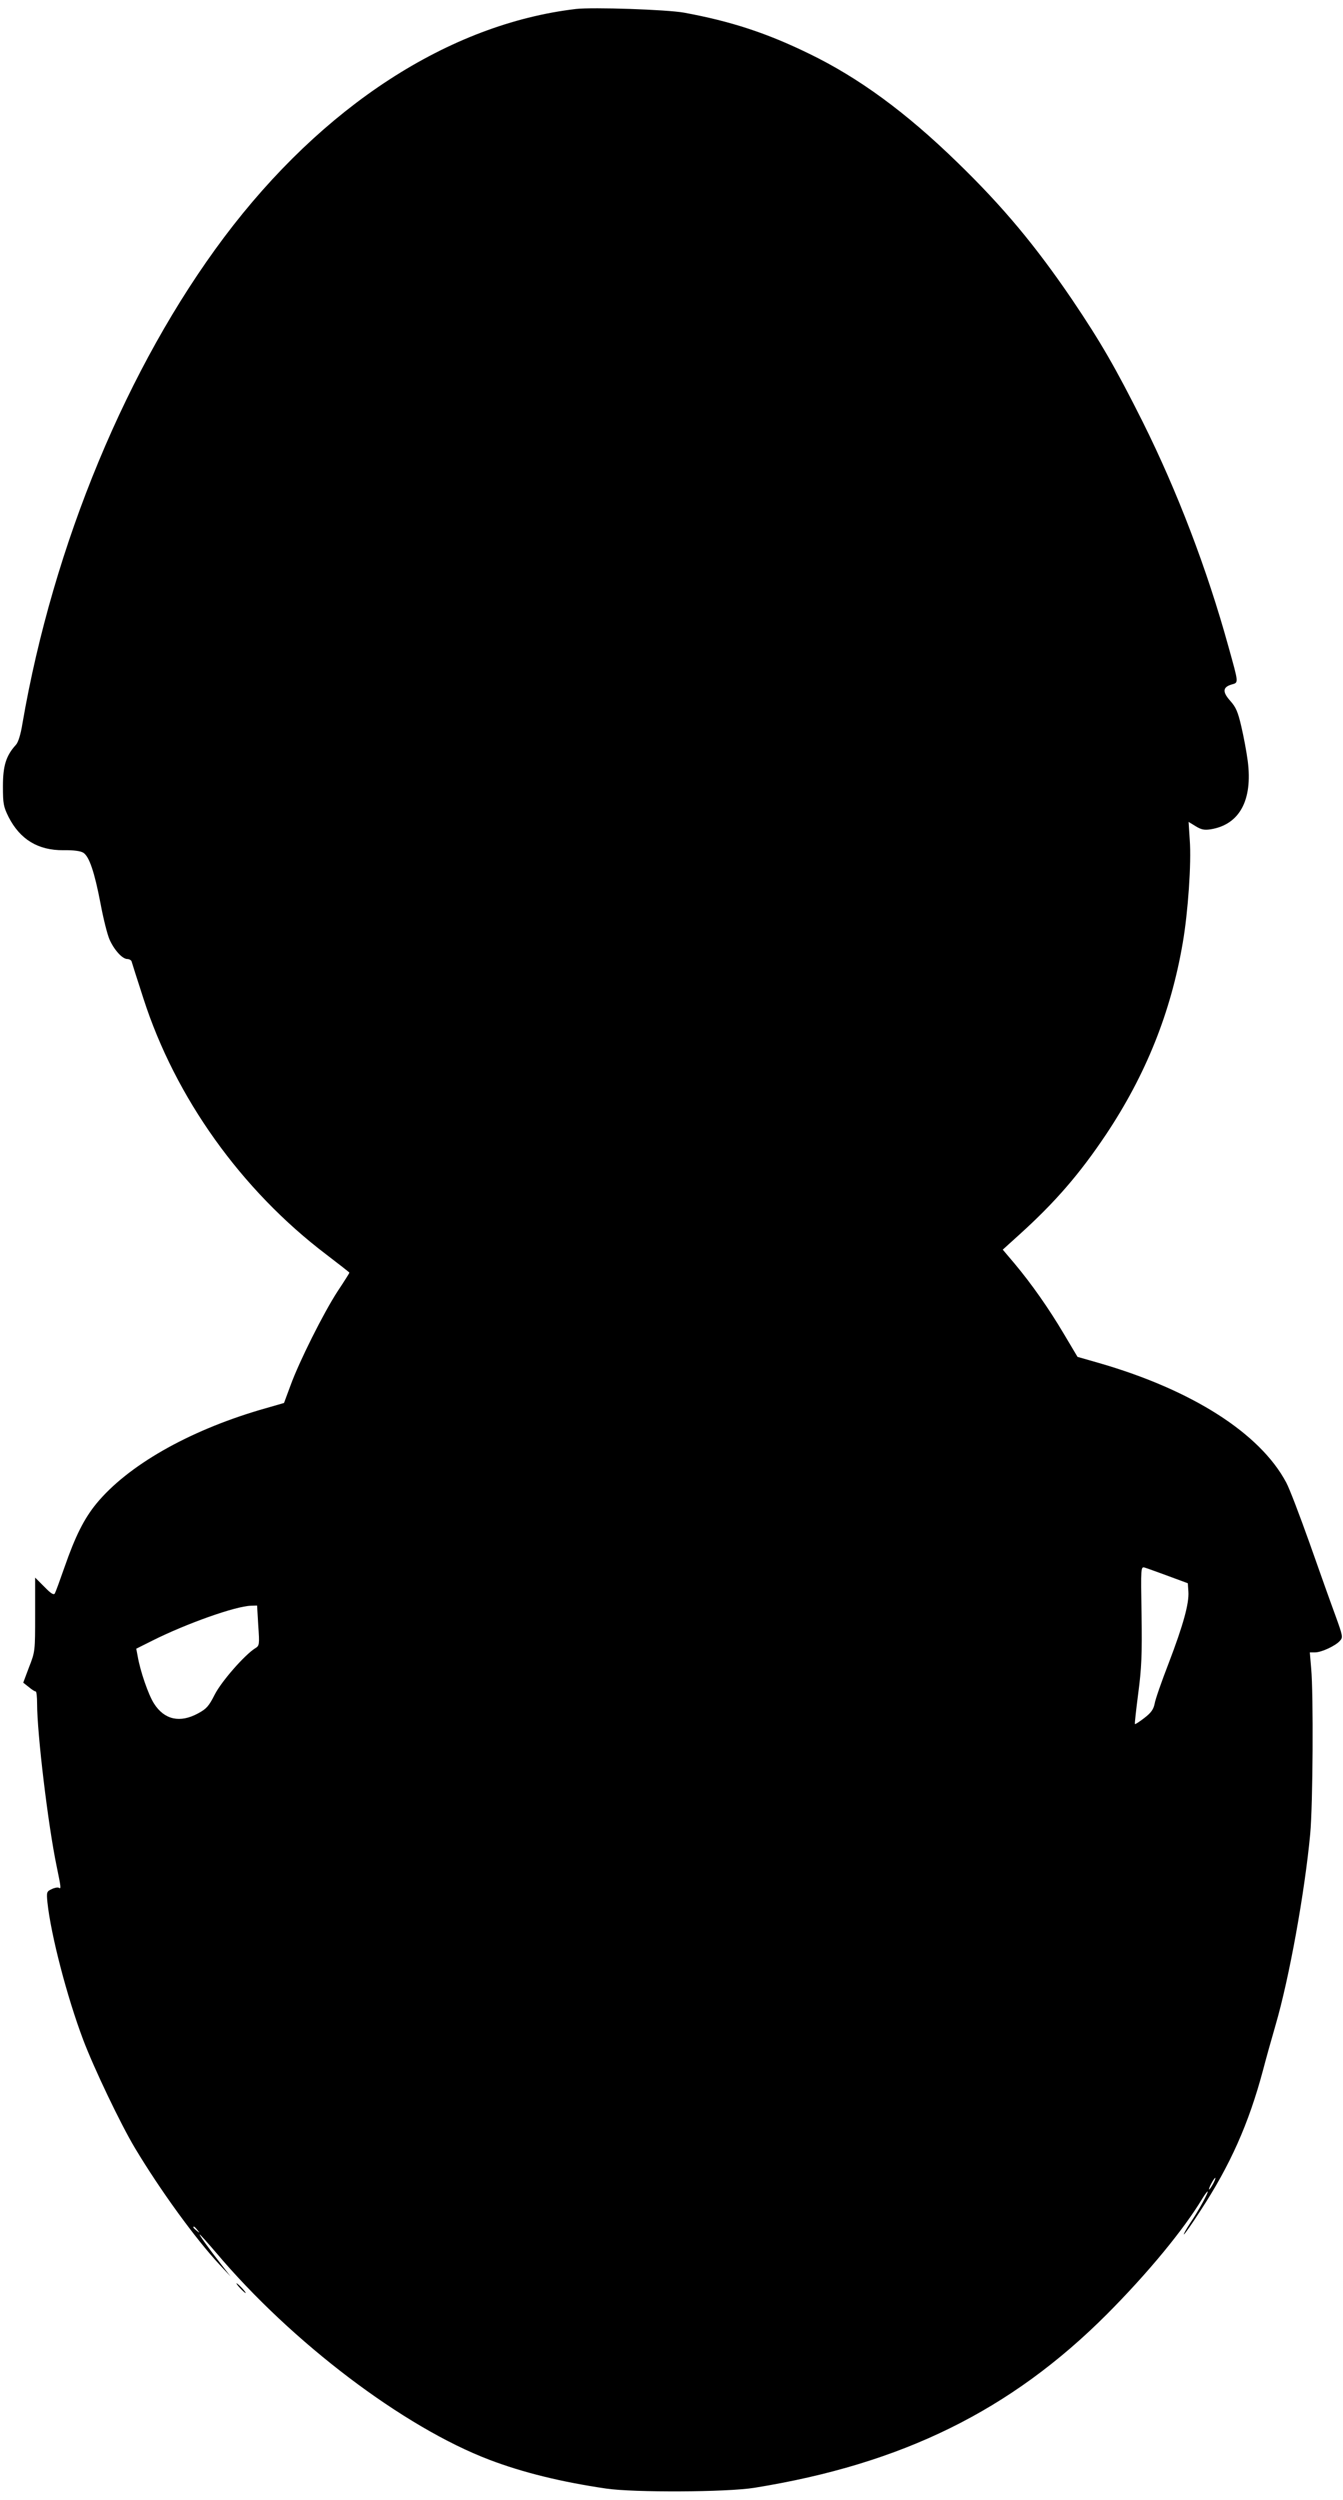 <?xml version="1.0" standalone="no"?>
<!DOCTYPE svg PUBLIC "-//W3C//DTD SVG 20010904//EN"
 "http://www.w3.org/TR/2001/REC-SVG-20010904/DTD/svg10.dtd">
<svg version="1.0" xmlns="http://www.w3.org/2000/svg"
 width="688pt" height="1280pt" viewBox="0 0 688 1280"
 preserveAspectRatio="xMidYMid meet">
<g transform="translate(0,1280) scale(0.1,-0.1)"
fill="#000000" stroke="none">
<path d="M2950 12754 c-650 -77 -1297 -497 -1802 -1169 -496 -661 -875 -1573
-1033 -2489 -9 -57 -22 -98 -34 -110 -50 -55 -66 -107 -66 -211 0 -91 3 -105
29 -158 59 -115 151 -171 281 -170 52 1 88 -4 102 -13 30 -19 57 -98 88 -260
14 -76 35 -159 46 -184 24 -54 66 -100 91 -100 10 0 20 -6 22 -12 2 -7 29 -93
61 -191 163 -506 501 -980 938 -1311 64 -49 117 -90 117 -92 0 -2 -27 -45 -61
-96 -72 -111 -196 -358 -241 -482 l-33 -89 -125 -36 c-368 -109 -676 -285
-836 -479 -63 -77 -108 -166 -164 -327 -23 -66 -45 -126 -49 -133 -6 -10 -21
0 -54 34 l-47 47 0 -189 c0 -187 0 -190 -31 -269 l-30 -80 28 -22 c15 -13 31
-23 36 -23 4 0 7 -28 7 -63 0 -151 56 -620 100 -831 23 -112 24 -119 11 -111
-5 3 -22 0 -36 -7 -26 -12 -27 -15 -22 -68 18 -168 100 -483 183 -703 56 -148
193 -434 265 -554 130 -217 311 -466 434 -598 l56 -60 -48 62 c-64 82 -115
153 -110 153 3 0 40 -42 83 -92 389 -461 962 -895 1402 -1062 168 -64 365
-113 597 -147 140 -21 619 -19 760 4 757 122 1314 396 1807 890 207 208 390
429 487 590 12 20 25 37 27 37 8 0 -46 -99 -89 -162 -21 -32 -35 -58 -32 -58
3 0 42 55 85 122 152 232 247 445 320 718 15 58 44 161 64 230 71 243 150 682
178 980 14 150 17 718 5 848 l-7 82 27 0 c32 0 104 33 127 59 17 18 15 25 -24
133 -23 62 -82 228 -131 367 -50 140 -103 280 -120 311 -134 252 -483 474
-957 611 l-112 32 -69 116 c-80 135 -167 258 -253 361 l-61 72 84 76 c184 166
310 312 444 512 205 307 333 626 394 982 27 156 45 411 36 527 l-6 93 36 -22
c29 -18 45 -21 77 -16 148 24 216 149 190 350 -6 46 -21 126 -33 177 -17 74
-28 99 -56 130 -41 46 -40 70 5 84 38 11 39 1 -15 195 -109 395 -262 795 -439
1150 -138 275 -214 407 -361 625 -189 278 -356 478 -588 703 -264 257 -506
434 -760 557 -217 106 -401 166 -640 210 -87 16 -468 29 -555 19z m3035 -8023
l100 -37 3 -43 c4 -60 -26 -170 -101 -366 -36 -93 -69 -187 -72 -208 -6 -29
-18 -46 -53 -73 -25 -19 -46 -33 -48 -31 -2 1 6 72 17 157 17 129 20 196 17
403 -4 245 -4 247 17 241 11 -3 65 -23 120 -43z m-4662 -253 c7 -99 6 -104
-16 -117 -55 -35 -173 -170 -207 -237 -30 -59 -42 -73 -85 -96 -93 -51 -173
-33 -226 50 -29 45 -71 167 -84 244 l-7 37 84 42 c174 87 425 176 504 178 l31
1 6 -102z m4892 -2858 c-9 -16 -18 -30 -21 -30 -2 0 2 14 11 30 9 17 18 30 21
30 2 0 -2 -13 -11 -30z m-5204 -237 c13 -16 12 -17 -3 -4 -17 13 -22 21 -14
21 2 0 10 -8 17 -17z"/>
<path d="M1230 1085 c13 -14 26 -25 28 -25 3 0 -5 11 -18 25 -13 14 -26 25
-28 25 -3 0 5 -11 18 -25z"/>
</g>
</svg>
